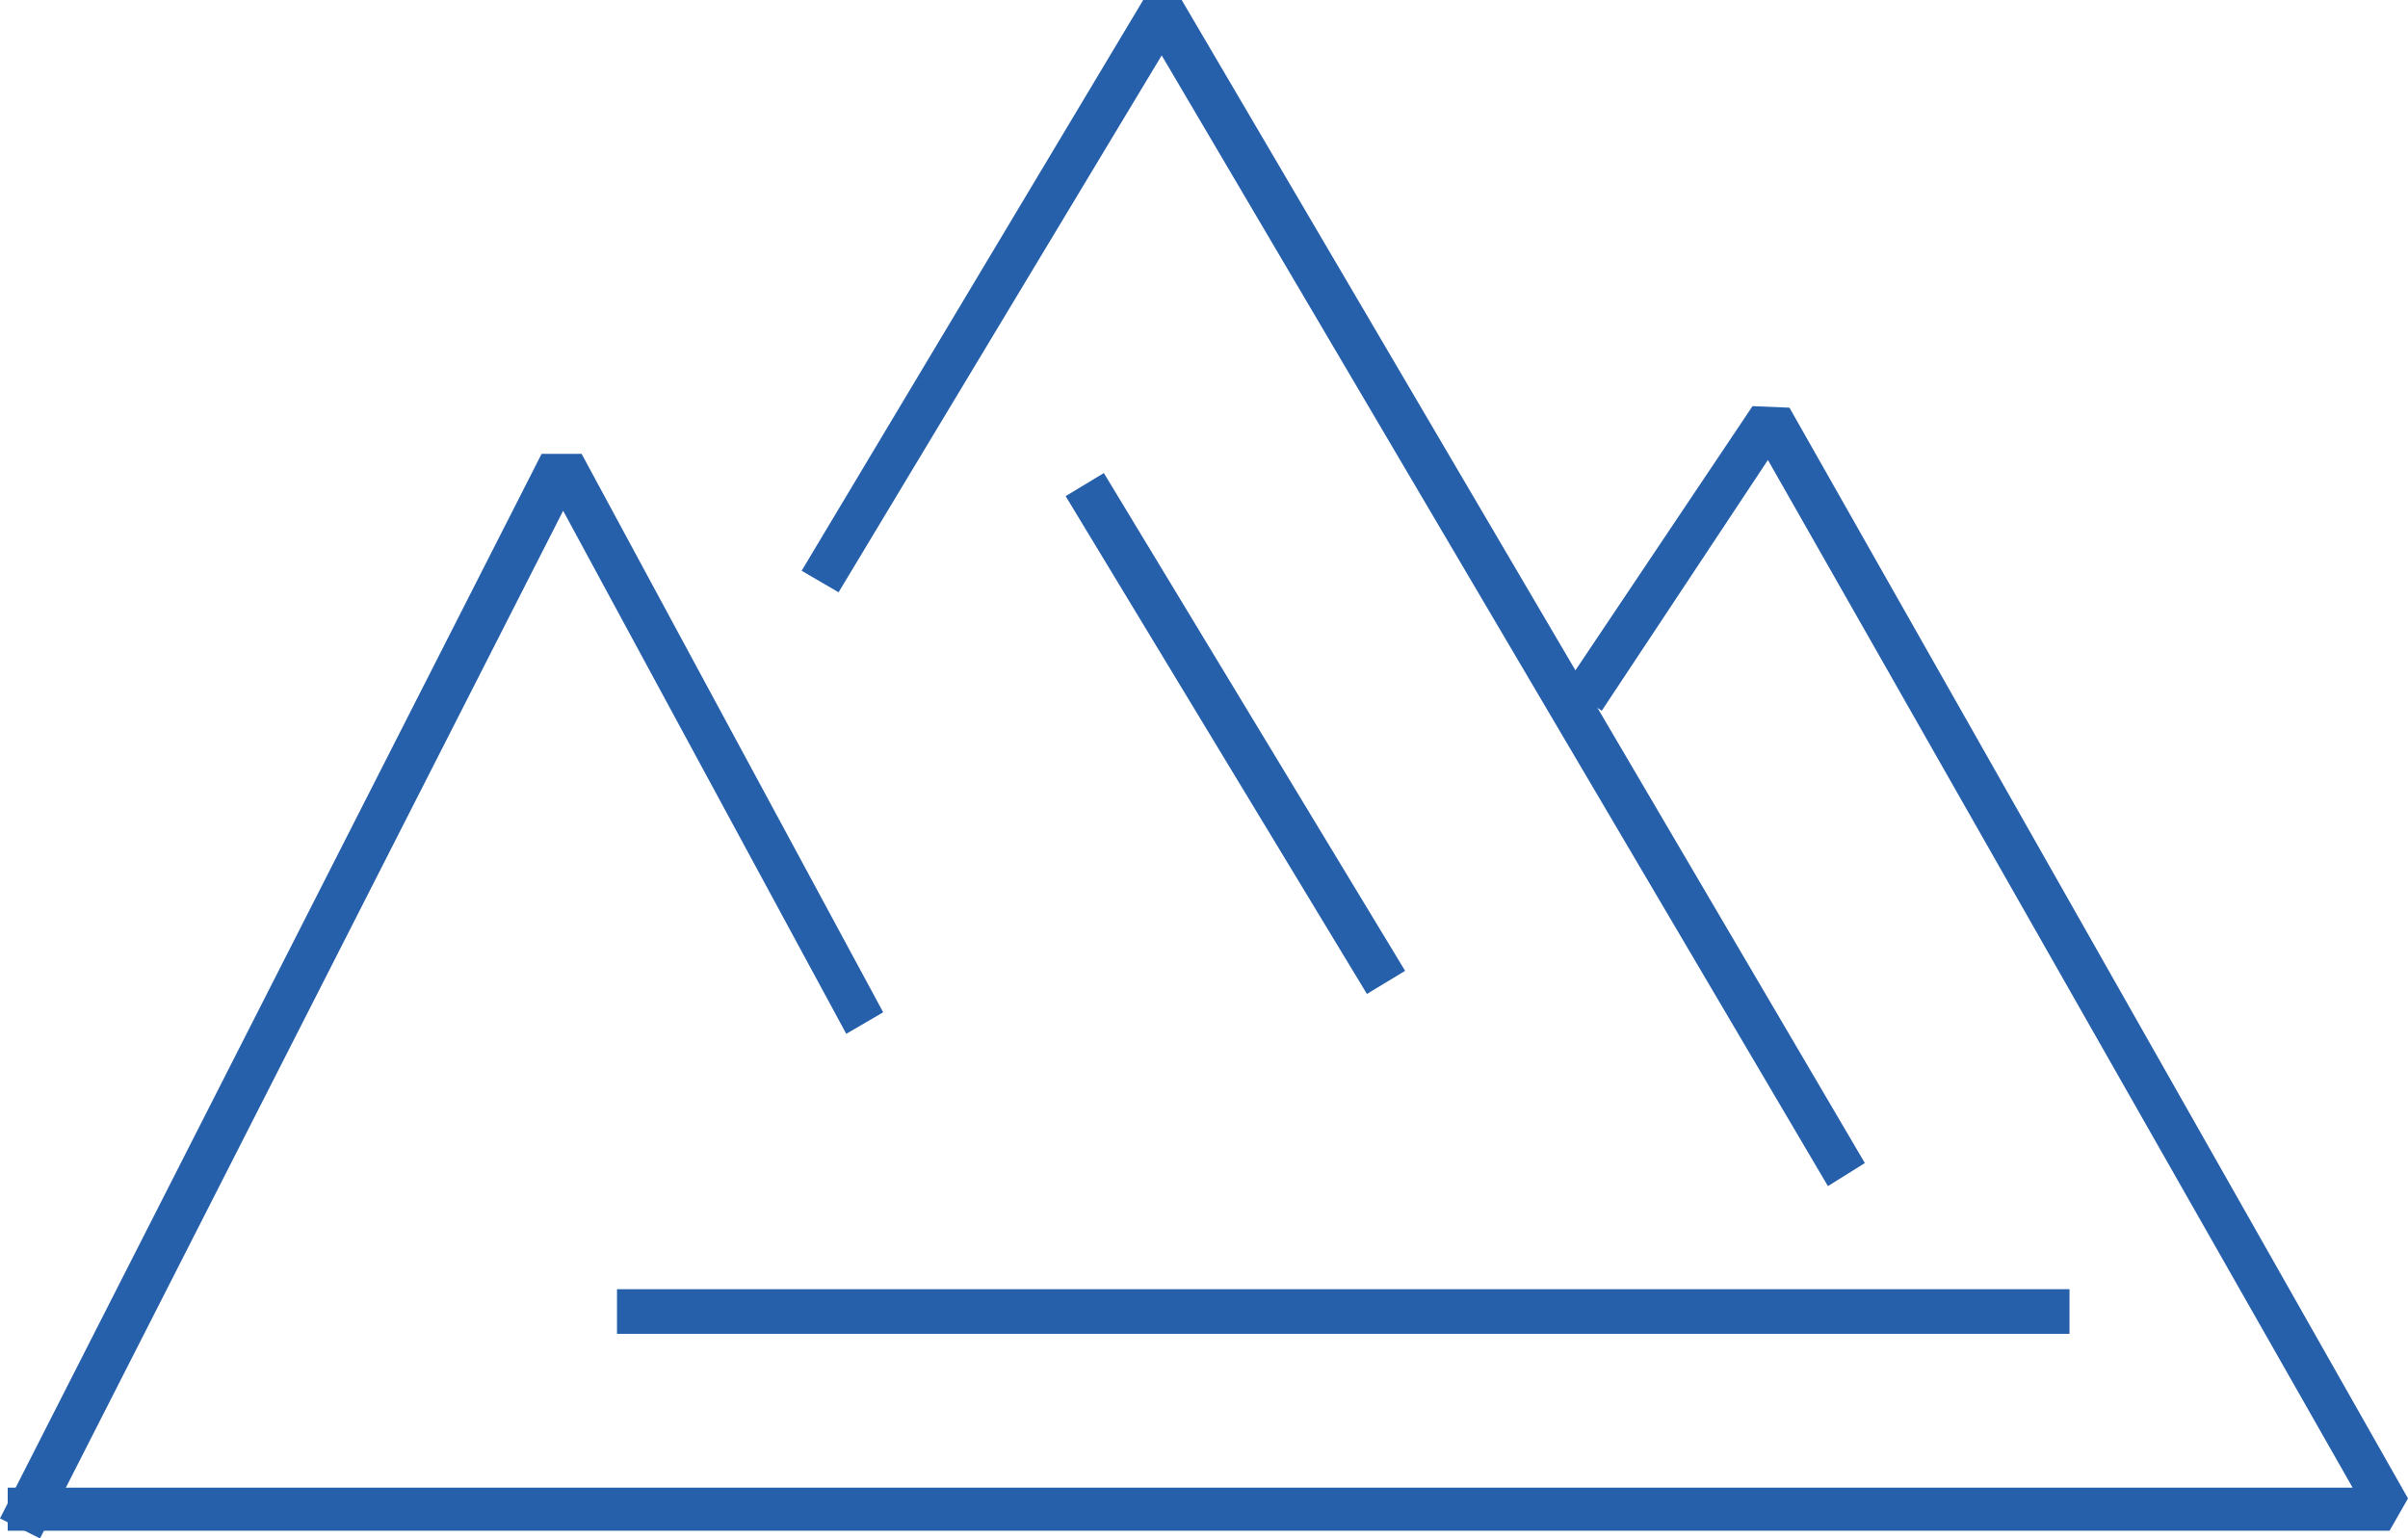 <?xml version="1.0" encoding="UTF-8"?> <!-- Generator: Adobe Illustrator 21.1.0, SVG Export Plug-In . SVG Version: 6.00 Build 0) --> <svg xmlns="http://www.w3.org/2000/svg" xmlns:xlink="http://www.w3.org/1999/xlink" id="Layer_1" x="0px" y="0px" viewBox="0 0 156.5 100" style="enable-background:new 0 0 156.5 100;" xml:space="preserve"> <style type="text/css"> .st0{fill:#2660AB;} </style> <g> <polygon id="XMLID_27_" class="st0" points="2.6,100 0,98.7 35.2,29.5 37.8,29.5 57.4,65.8 55,67.2 36.6,33.2 "></polygon> </g> <g> <polygon id="XMLID_26_" class="st0" points="118.8,77.1 75.5,3.6 54.5,38.5 52.1,37.1 74.3,0 76.8,0 121.2,75.6 "></polygon> </g> <g> <polygon id="XMLID_25_" class="st0" points="155.3,99.5 0.5,99.5 0.5,96.7 152.9,96.7 114.9,29.9 104.1,46.2 101.7,44.6 113.9,26.4 116.3,26.5 156.5,97.4 "></polygon> </g> <g> <rect id="XMLID_24_" x="78.8" y="28.8" transform="matrix(0.856 -0.518 0.518 0.856 -13.113 48.416)" class="st0" width="2.9" height="37.8"></rect> </g> <g> <rect id="XMLID_23_" x="40.1" y="83.8" class="st0" width="94.4" height="2.9"></rect> </g> </svg> 